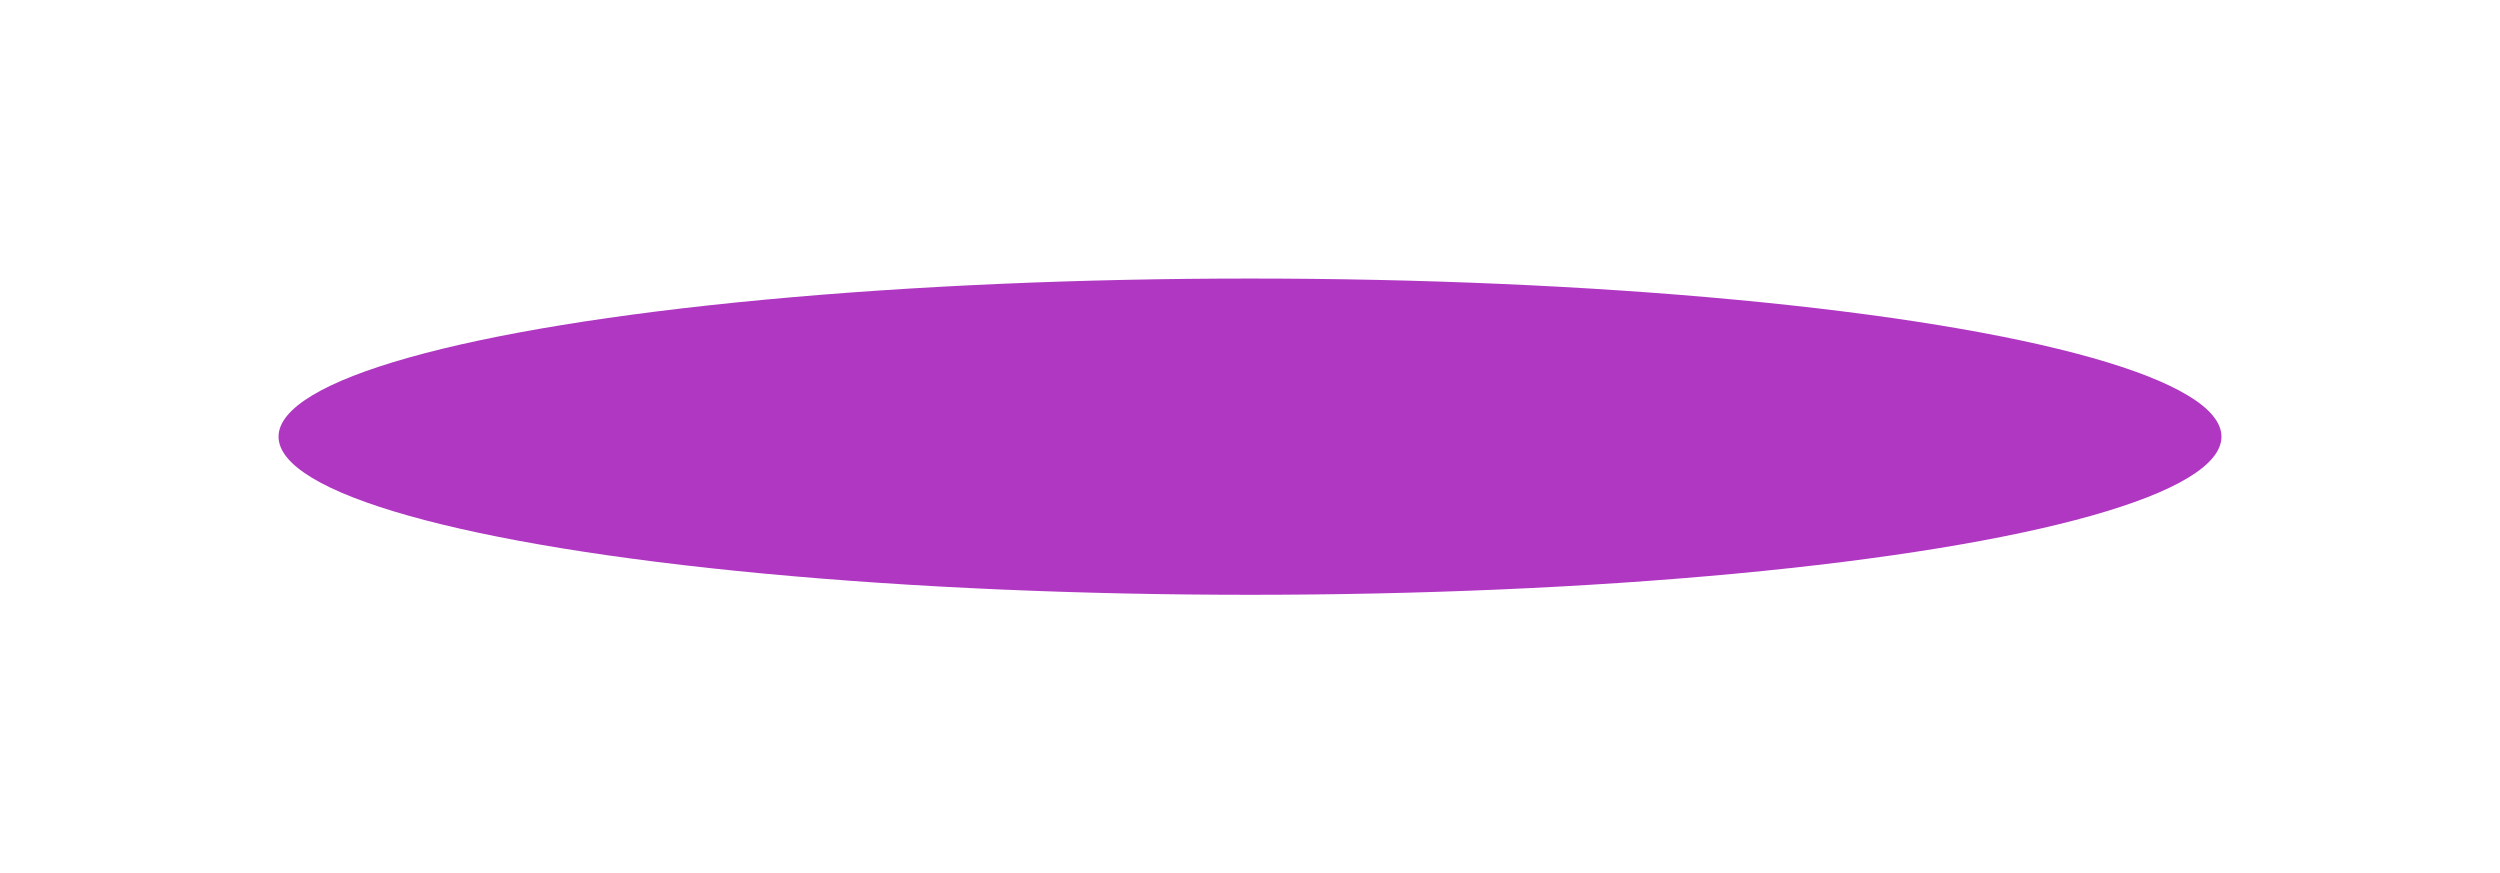 <?xml version="1.0" encoding="UTF-8"?> <svg xmlns="http://www.w3.org/2000/svg" width="3249" height="1135" viewBox="0 0 3249 1135" fill="none"> <g filter="url(#filter0_f_115_11)"> <ellipse cx="1624.5" cy="567.5" rx="1262.5" ry="205.5" fill="#AF37C2"></ellipse> </g> <defs> <filter id="filter0_f_115_11" x="0" y="0" width="3249" height="1135" filterUnits="userSpaceOnUse" color-interpolation-filters="sRGB"> <feFlood flood-opacity="0" result="BackgroundImageFix"></feFlood> <feBlend mode="normal" in="SourceGraphic" in2="BackgroundImageFix" result="shape"></feBlend> <feGaussianBlur stdDeviation="181" result="effect1_foregroundBlur_115_11"></feGaussianBlur> </filter> </defs> </svg> 